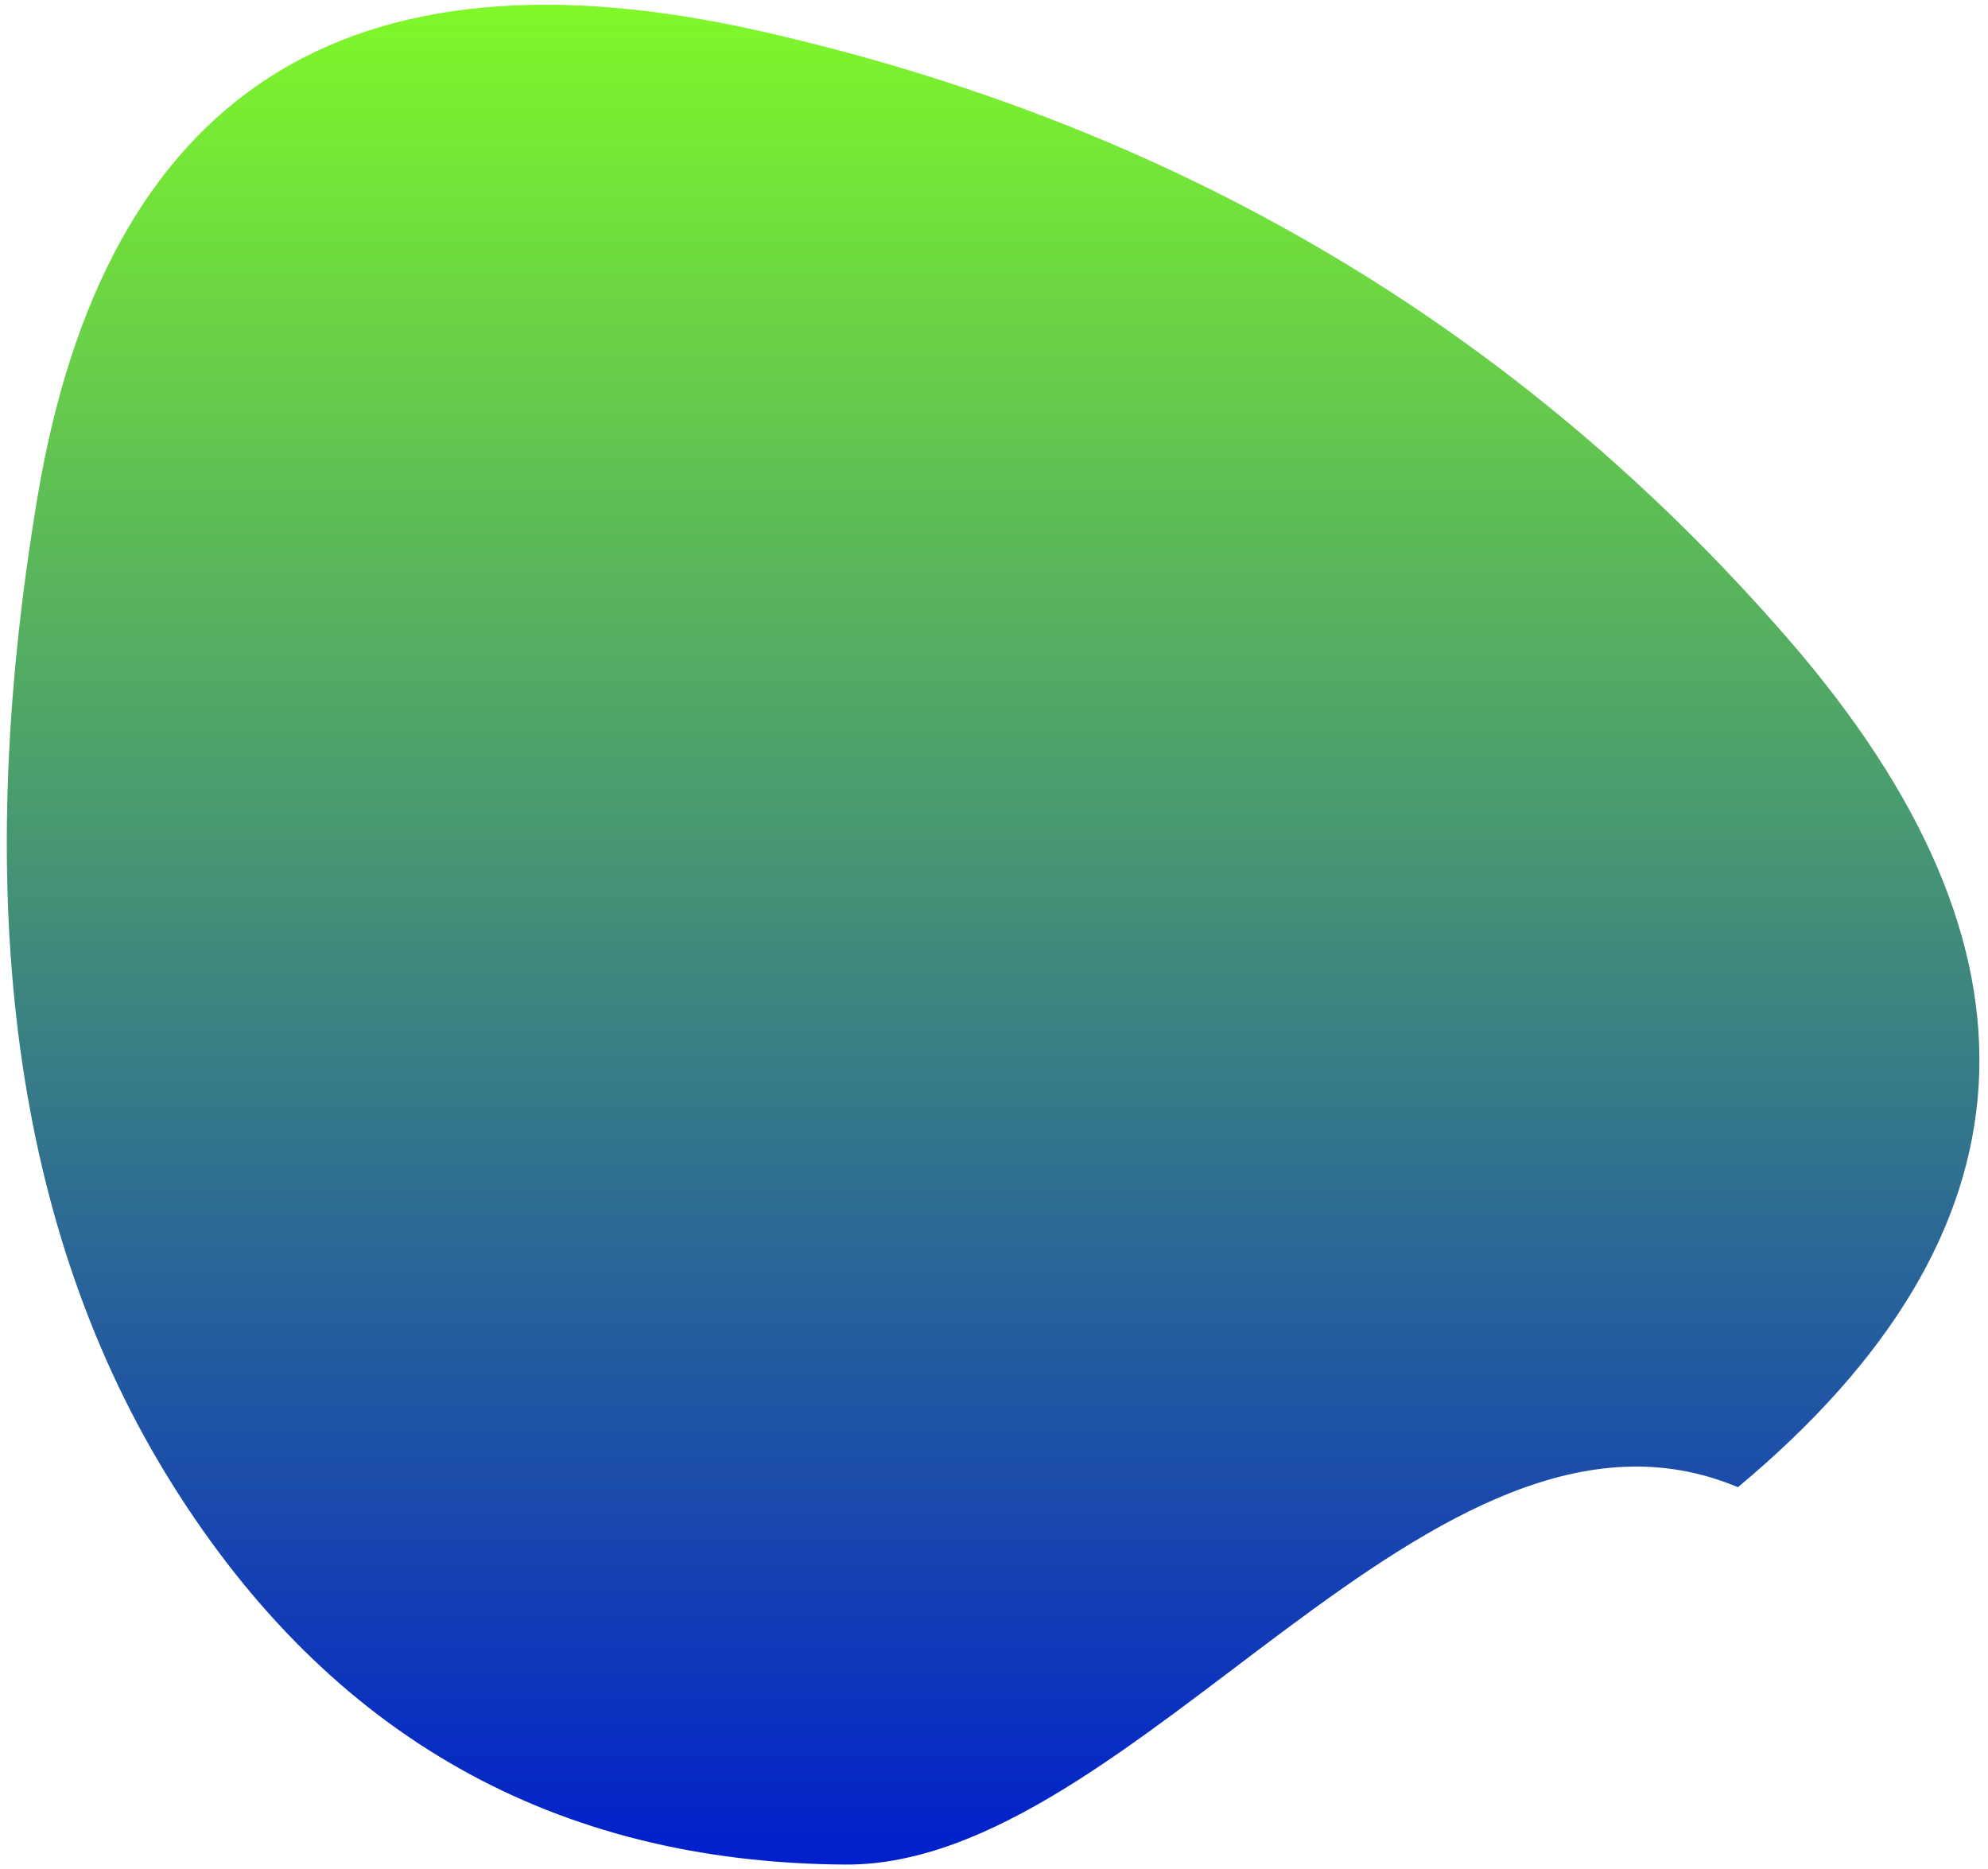 <svg width="117" height="110" viewBox="0 0 117 110" fill="none" xmlns="http://www.w3.org/2000/svg">
<path d="M102.282 87.513C84.385 80 66.874 109.829 49.75 109.719C32.626 109.608 19.424 102.151 10.144 87.347C0.864 72.543 -1.787 53.209 2.19 29.346C6.167 5.483 20.363 -3.686 44.779 1.837C69.194 7.361 89.356 19.293 105.265 37.632C121.174 55.971 120.18 72.598 102.282 87.513Z" fill="url(#paint0_linear)"/>
<defs>
<linearGradient id="paint0_linear" x1="0.1" y1="0.8" x2="0.1" y2="110" gradientUnits="userSpaceOnUse">
<stop stop-color="#7FF72A"/>
<stop offset="1" stop-color="#001FCC"/>
</linearGradient>
</defs>
</svg>
